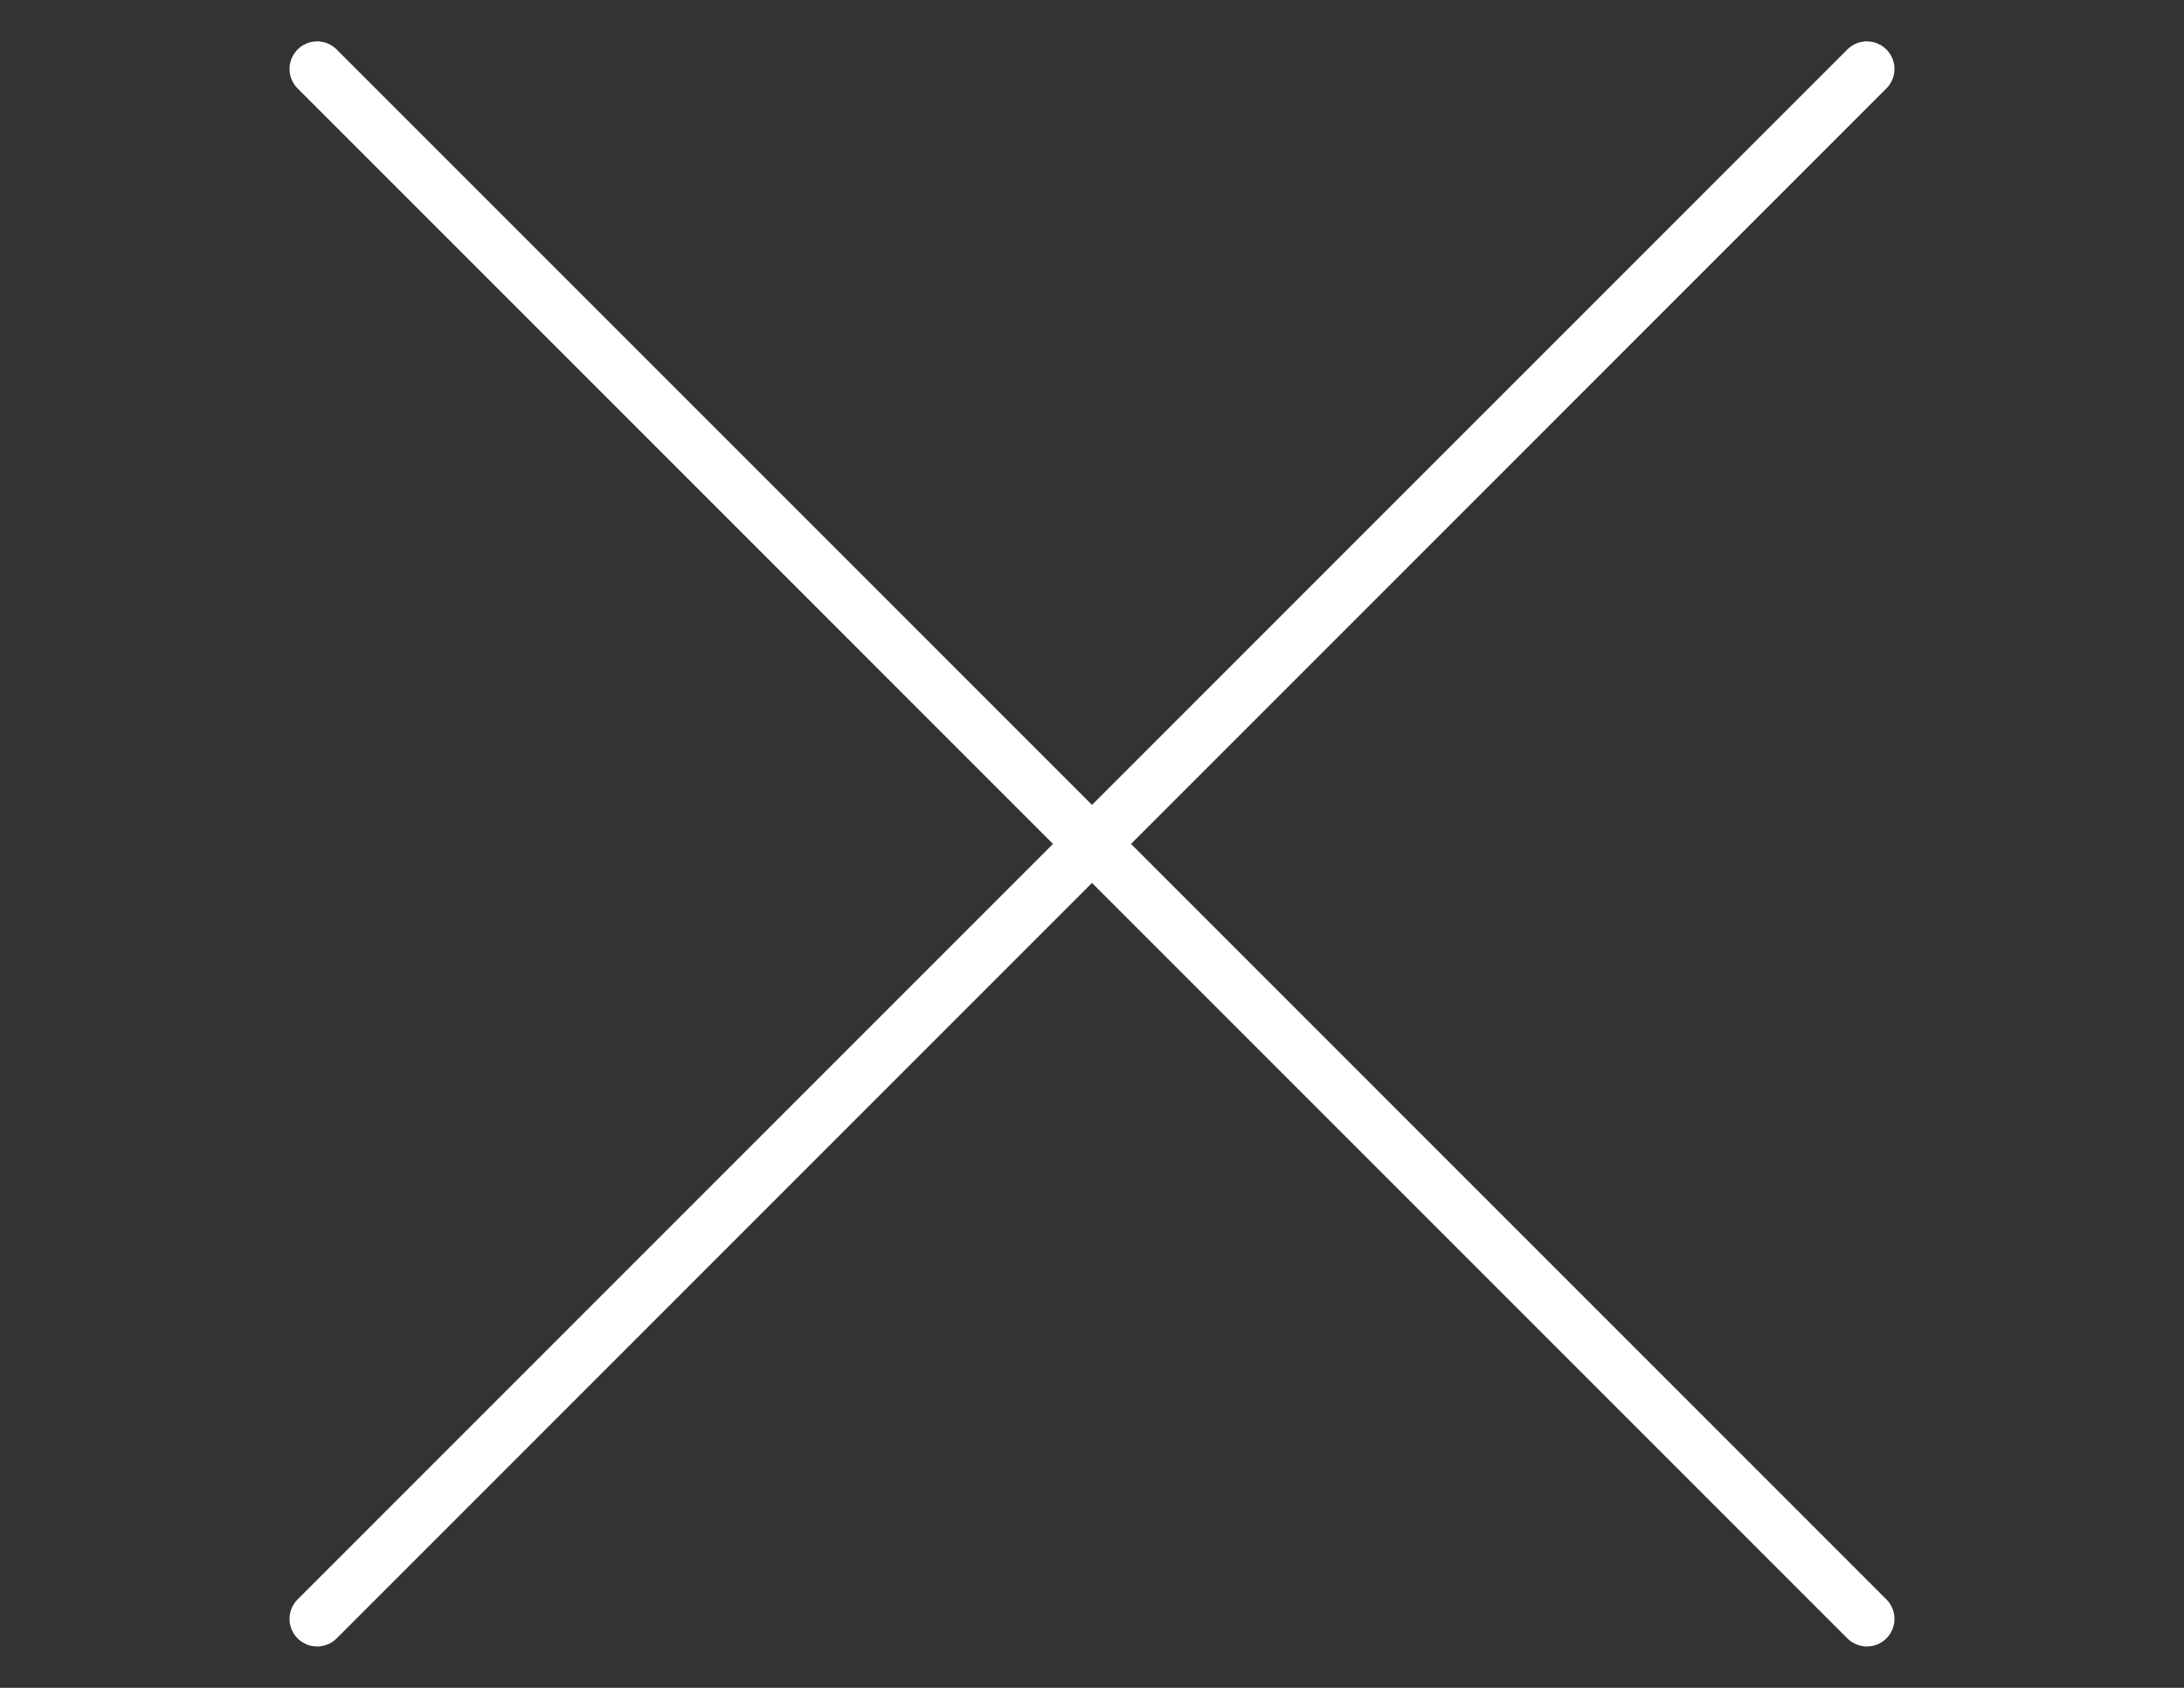 <?xml version="1.0" encoding="utf-8"?>
<!-- Generator: Adobe Illustrator 18.0.0, SVG Export Plug-In . SVG Version: 6.00 Build 0)  -->
<!DOCTYPE svg PUBLIC "-//W3C//DTD SVG 1.1//EN" "http://www.w3.org/Graphics/SVG/1.1/DTD/svg11.dtd">
<svg version="1.1" id="Capa_1" xmlns="http://www.w3.org/2000/svg" xmlns:xlink="http://www.w3.org/1999/xlink" x="0px" y="0px"
	 viewBox="0 0 792 612" enable-background="new 0 0 792 612" xml:space="preserve">
<rect x="0" y="0" width="792" height="612" fill="#333333" stroke="none"/>
<g>
	
		<line fill="none" stroke="#FFFFFF" stroke-width="20" stroke-linecap="round" stroke-linejoin="round" stroke-miterlimit="10" x1="115" y1="25" x2="677" y2="587"/>
	
		<line fill="none" stroke="#FFFFFF" stroke-width="20" stroke-linecap="round" stroke-linejoin="round" stroke-miterlimit="10" x1="677" y1="25" x2="115" y2="587"/>
</g>
</svg>

